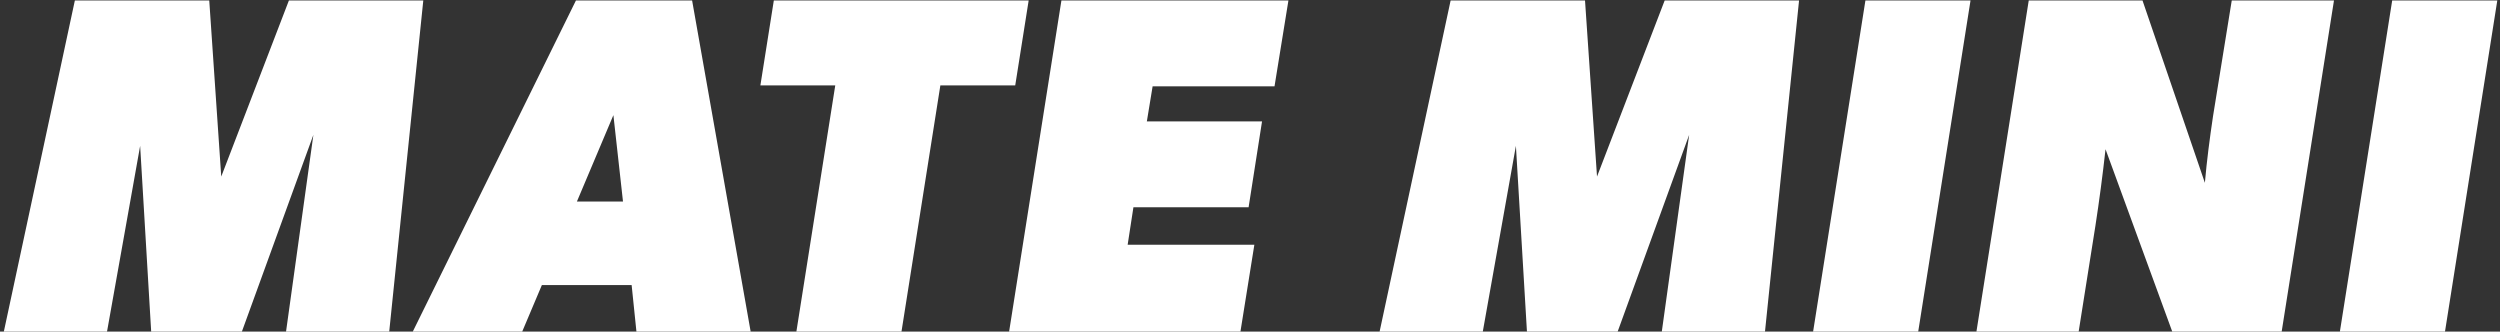 <svg width="573" height="76" viewBox="0 0 573 76" fill="none" xmlns="http://www.w3.org/2000/svg">
<rect x="0" y="0" width="573" height="76" fill="#333333" stroke="none"/>
<path d="M17.16 0.1H47.96L50.71 40.47L66.22 0.1H97.02L89.21 76H65.56L71.83 30.9L55.44 76H34.65L32.12 33.43L24.53 76H0.88L17.16 0.1ZM132.01 0.1H158.63L172.05 76H145.87L144.77 65.33H124.2L119.69 76H94.61L132.01 0.1ZM142.79 46.19L140.59 26.39L132.23 46.19H142.79ZM191.441 19.57H174.281L177.361 0.1H235.771L232.691 19.57H215.531L206.621 76H182.531L191.441 19.57ZM243.279 0.1H295.309L292.119 19.79H264.179L262.859 27.82H289.259L286.179 47.51H259.779L258.459 56.09H287.499L284.309 76H231.289L243.279 0.1ZM332.486 0.1H363.286L366.036 40.47L381.546 0.1H412.346L404.536 76H380.886L387.156 30.9L370.766 76H349.976L347.446 33.43L339.856 76H316.206L332.486 0.1ZM427.555 0.1H451.645L439.655 76H415.565L427.555 0.1ZM464.989 0.1H491.059L505.359 41.9C505.799 36.84 506.459 31.78 507.229 26.61L511.519 0.1H534.949L522.959 76H497.879L482.589 34.2C481.929 40.14 481.159 45.97 480.279 51.69L476.429 76H452.999L464.989 0.1ZM548.292 0.1H572.382L560.392 76H536.302L548.292 0.1Z" fill="white"/>
</svg>
